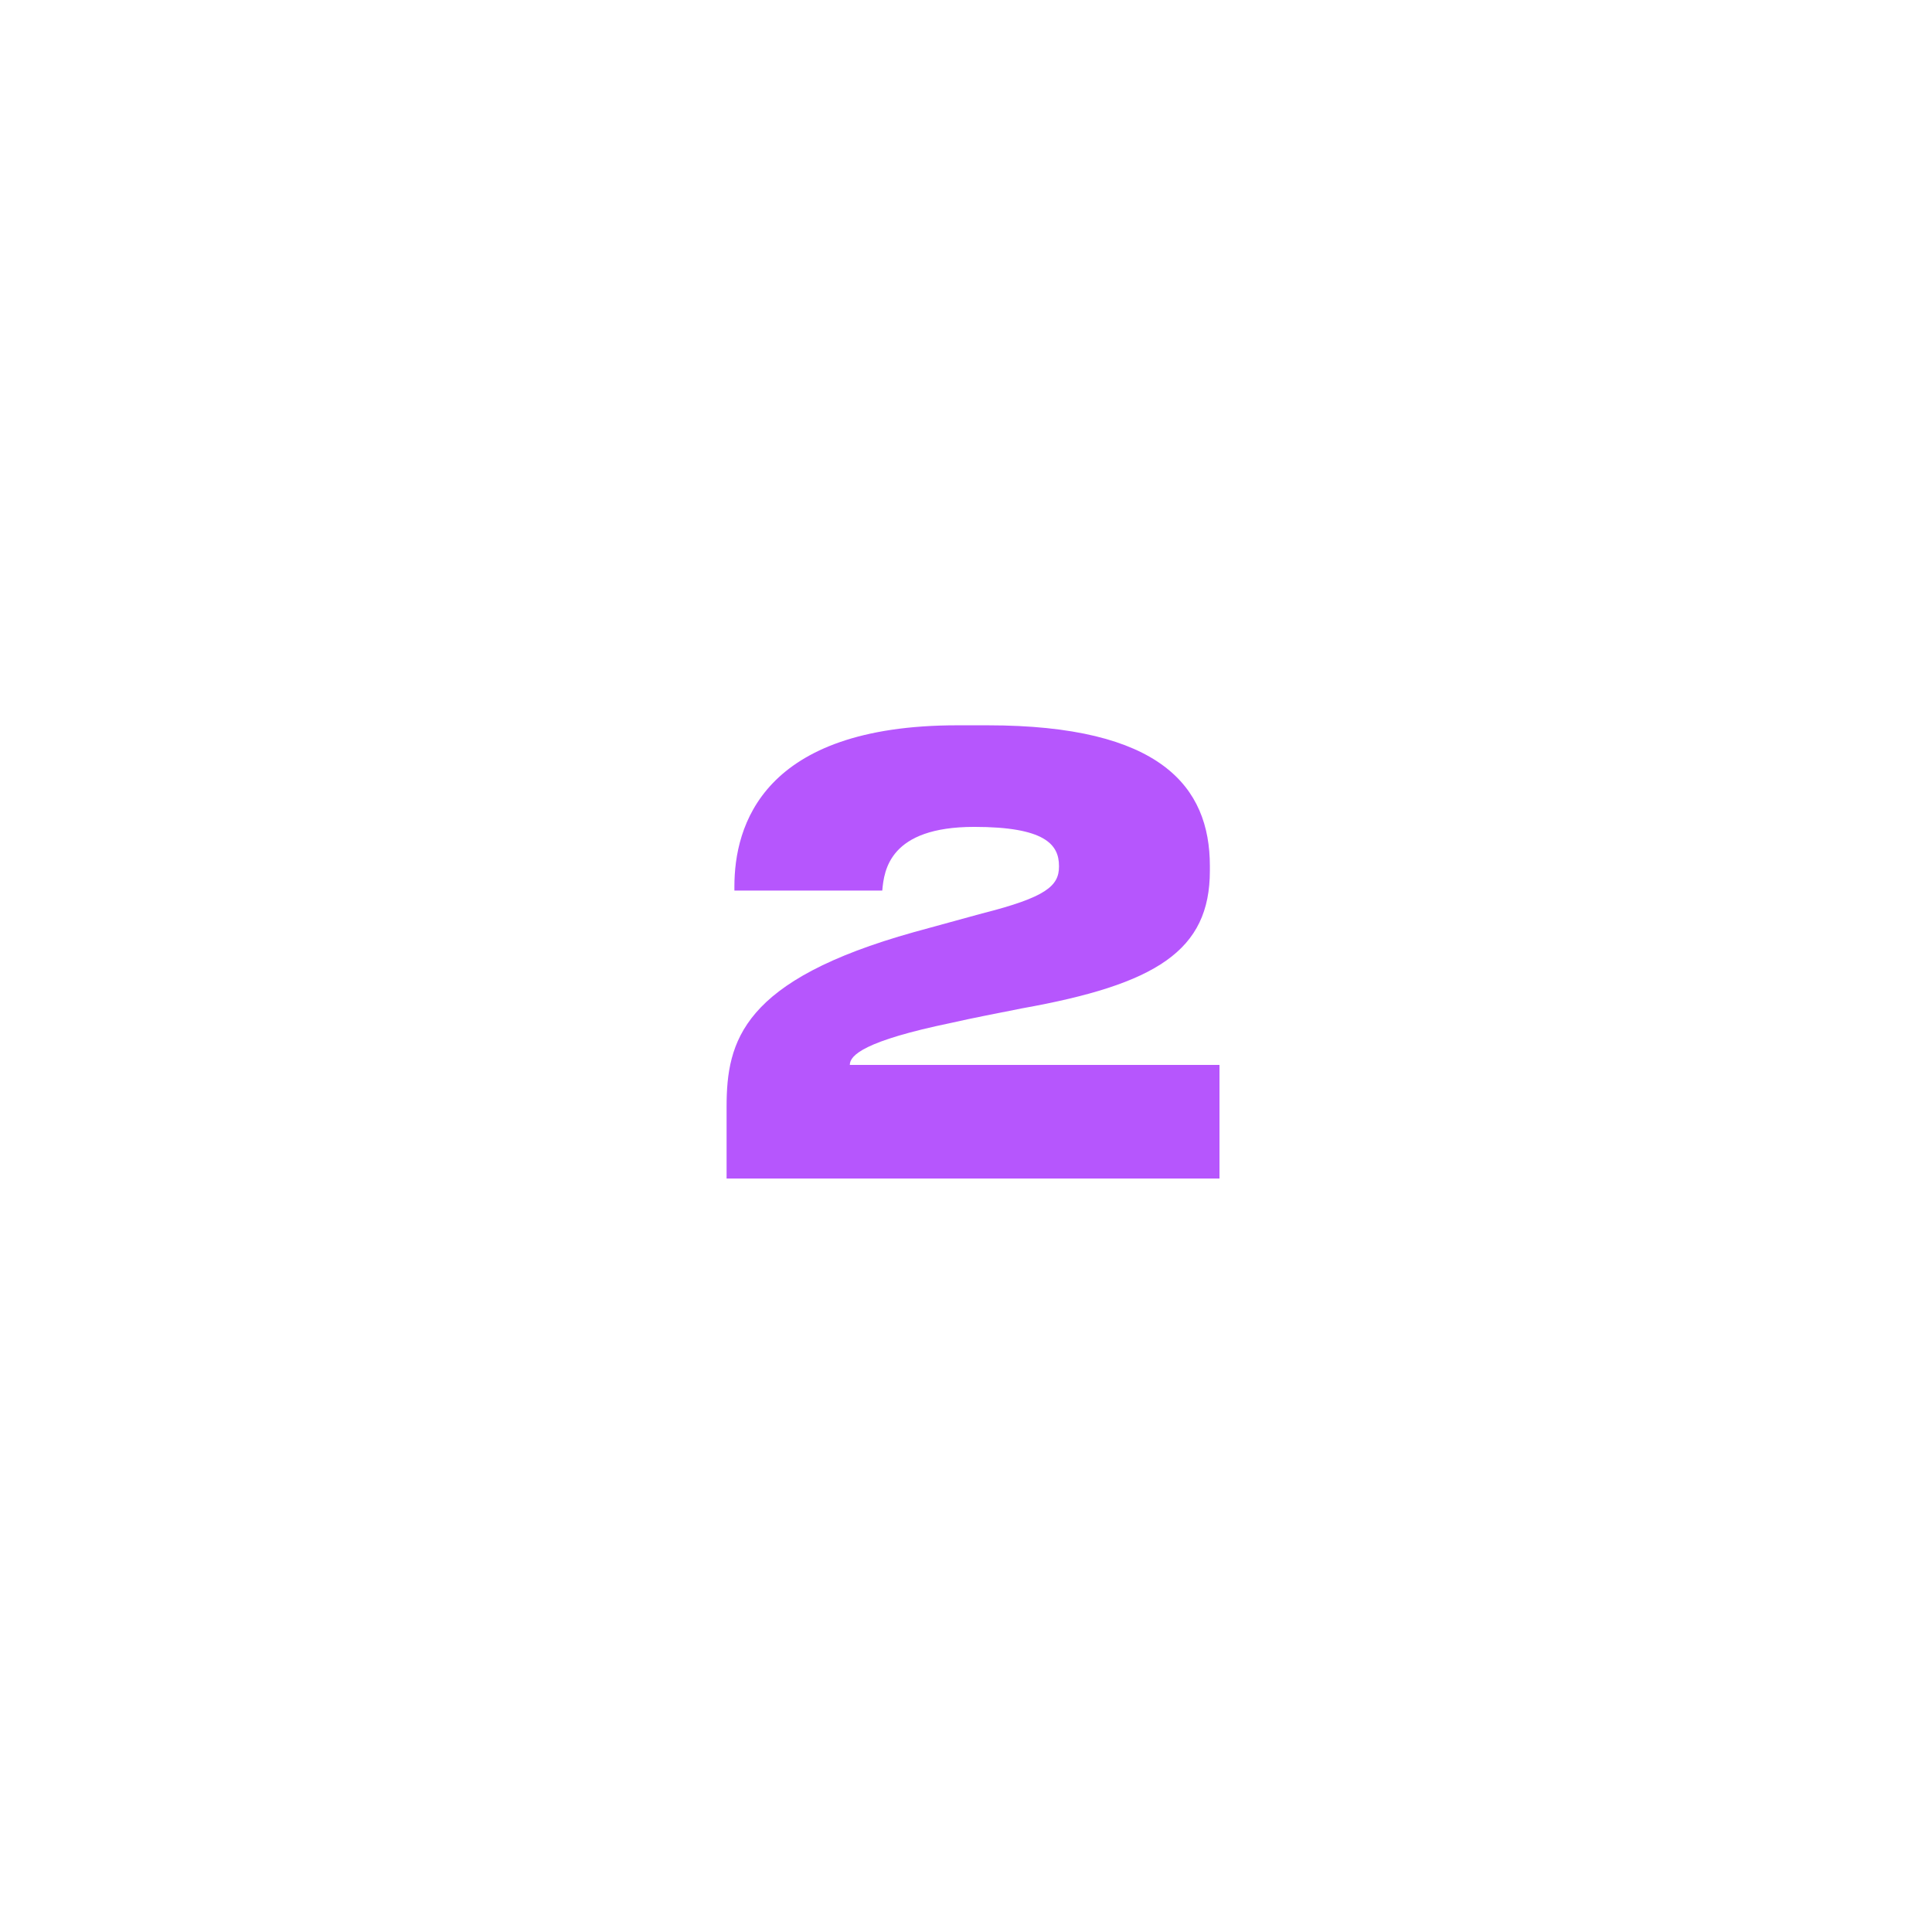 <?xml version="1.0" encoding="UTF-8"?> <svg xmlns="http://www.w3.org/2000/svg" width="200" height="200" viewBox="0 0 200 200" fill="none"><g filter="url(#filter0_d_133_380)"><rect x="50" y="50" width="100" height="100" rx="20" fill="white"></rect></g><path d="M126.24 122H75.216V114.595C75.216 107.751 76.834 101.466 94.63 96.488L101.662 94.559C108.32 92.879 109.626 91.697 109.626 89.705V89.643C109.626 87.403 108.133 85.599 100.853 85.599C92.079 85.599 91.519 90.079 91.332 92.194H76.025V91.759C76.025 85.536 78.887 75.083 99.11 75.083H102.222C120.142 75.083 125.245 81.43 125.245 89.643V90.141C125.245 98.417 119.707 101.901 105.768 104.39C103.279 104.888 100.666 105.386 98.488 105.884C89.466 107.751 87.972 109.244 87.972 110.24H126.24V122Z" fill="#B656FD"></path><defs><filter id="filter0_d_133_380" x="0" y="0" width="200" height="200" filterUnits="userSpaceOnUse" color-interpolation-filters="sRGB"><feFlood flood-opacity="0" result="BackgroundImageFix"></feFlood><feColorMatrix in="SourceAlpha" type="matrix" values="0 0 0 0 0 0 0 0 0 0 0 0 0 0 0 0 0 0 127 0" result="hardAlpha"></feColorMatrix><feOffset></feOffset><feGaussianBlur stdDeviation="25"></feGaussianBlur><feComposite in2="hardAlpha" operator="out"></feComposite><feColorMatrix type="matrix" values="0 0 0 0 0.796 0 0 0 0 0.647 0 0 0 0 1 0 0 0 0.5 0"></feColorMatrix><feBlend mode="normal" in2="BackgroundImageFix" result="effect1_dropShadow_133_380"></feBlend><feBlend mode="normal" in="SourceGraphic" in2="effect1_dropShadow_133_380" result="shape"></feBlend></filter></defs></svg> 
